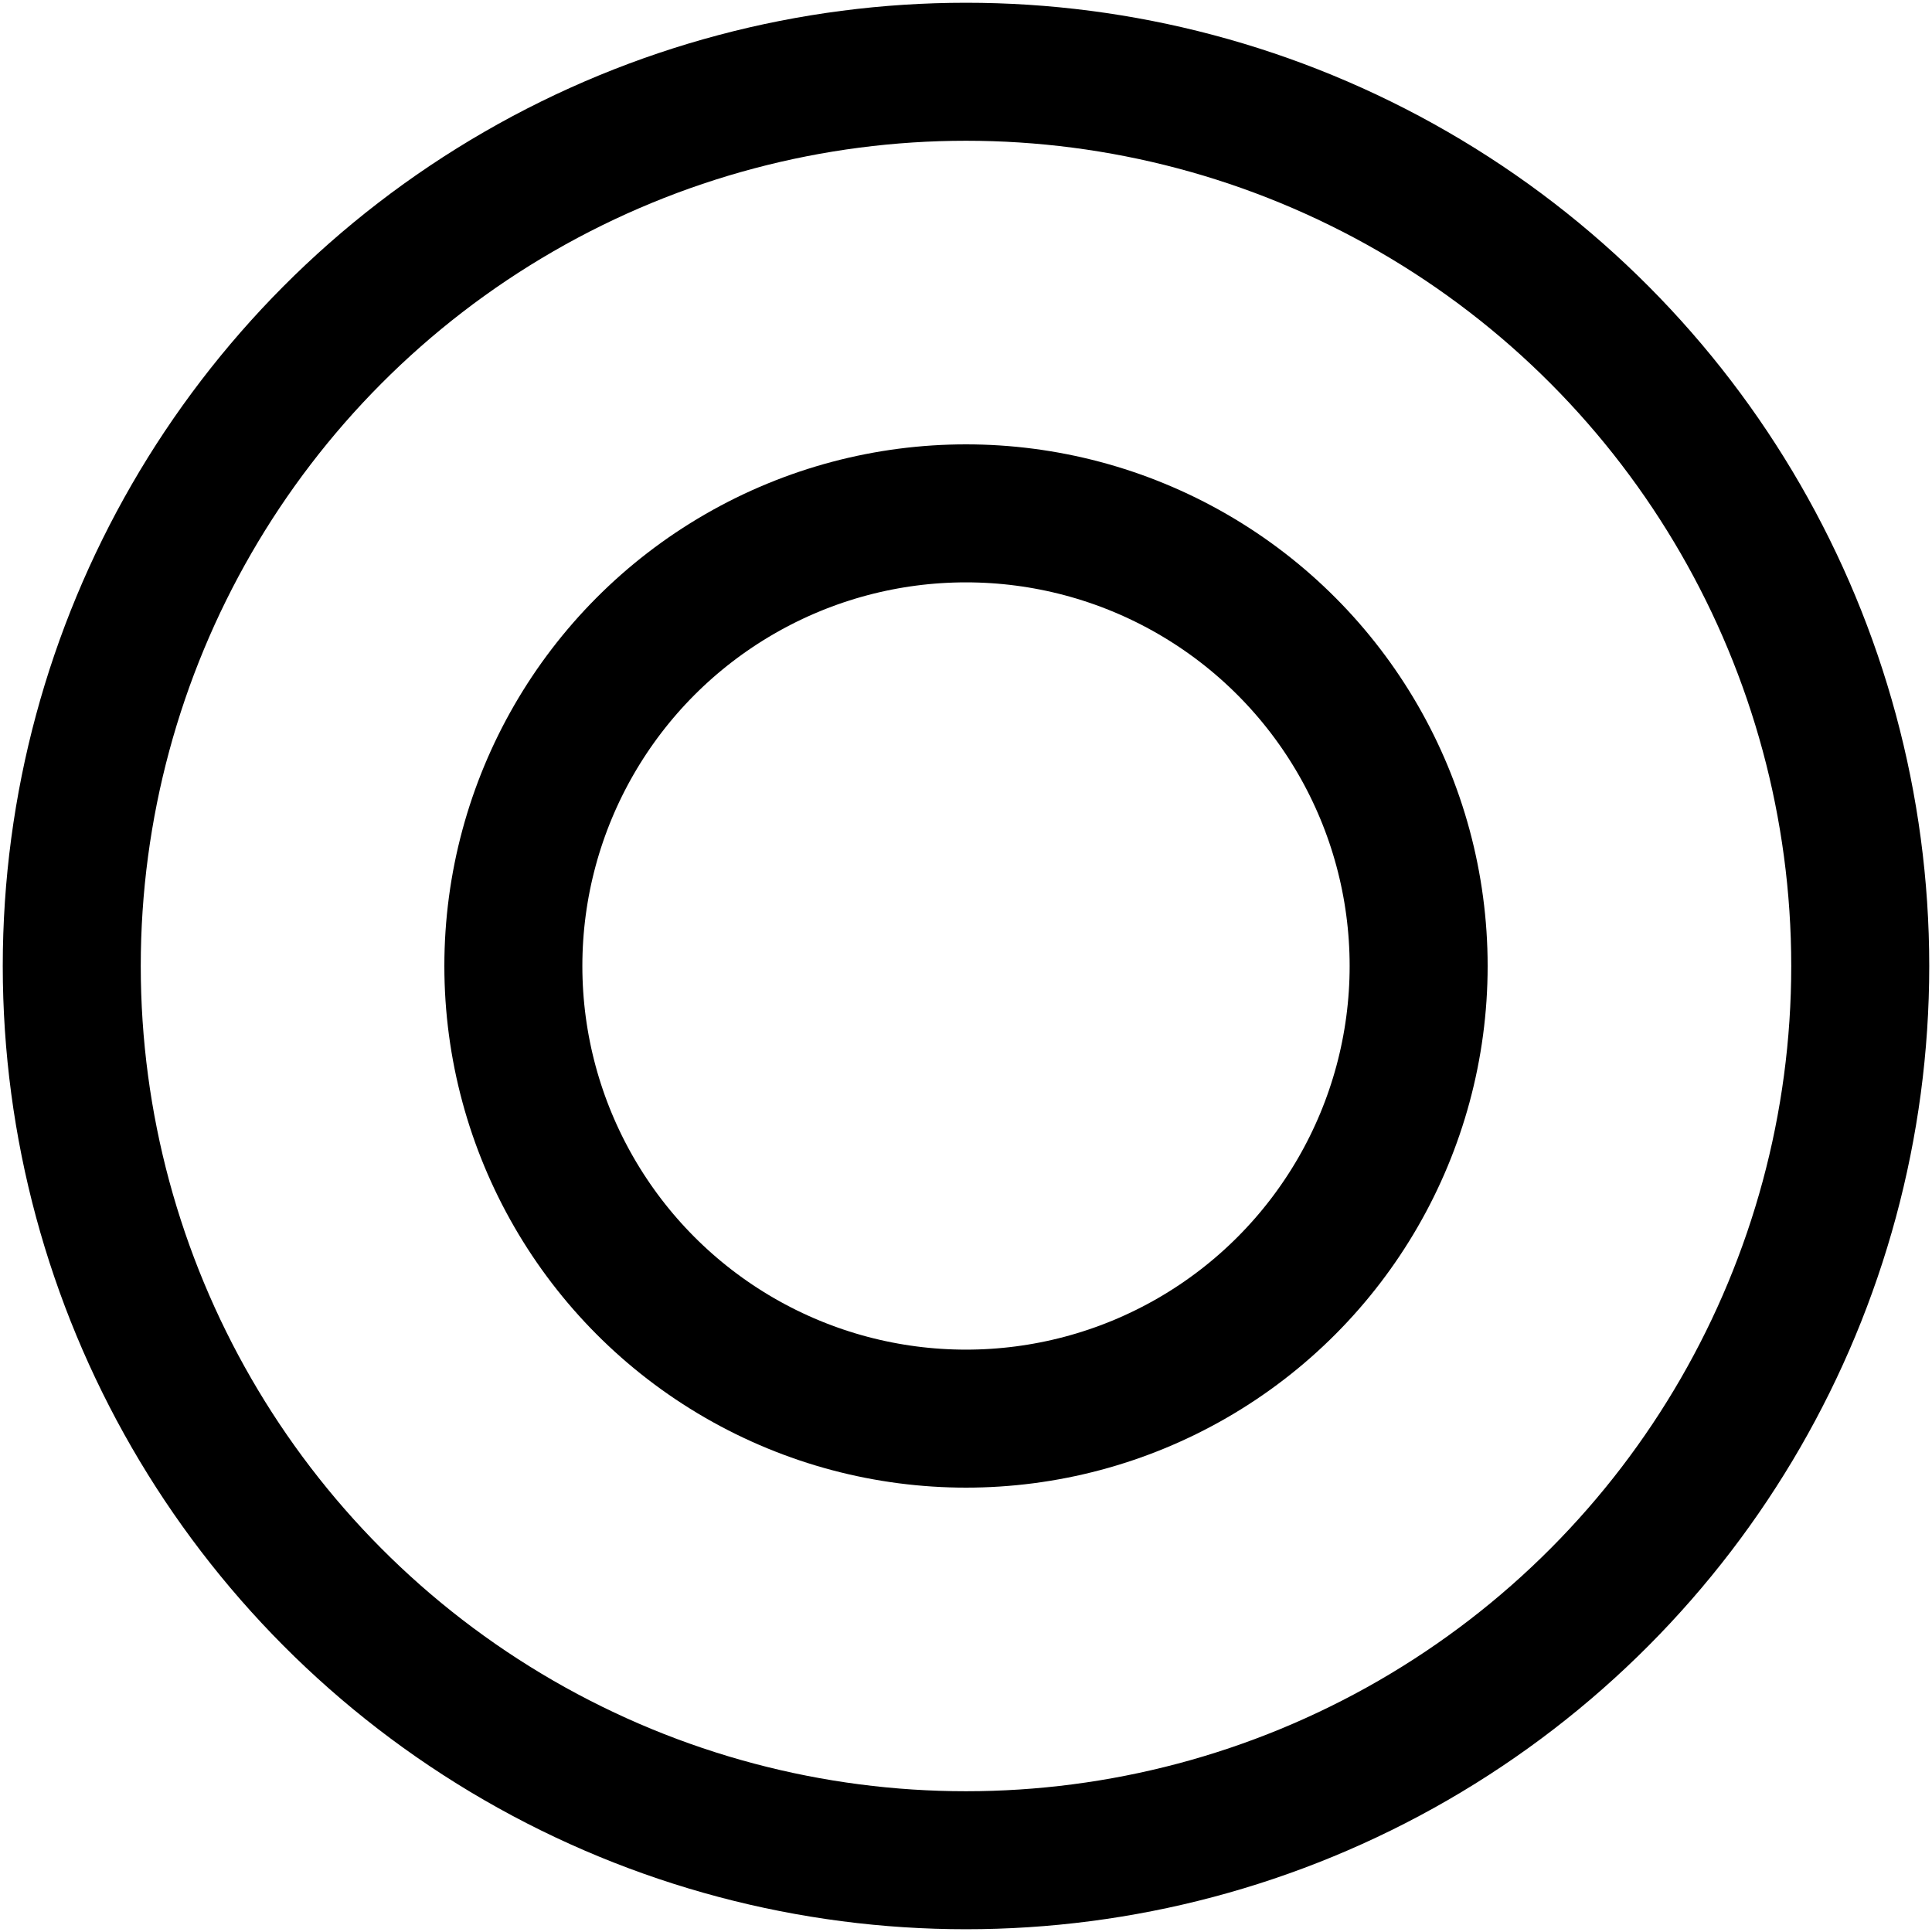 <?xml version="1.0" encoding="UTF-8"?>
<svg id="_レイヤー_1" data-name="レイヤー_1" xmlns="http://www.w3.org/2000/svg" version="1.1" viewBox="0 0 35 35">
  <!-- Generator: Adobe Illustrator 29.6.1, SVG Export Plug-In . SVG Version: 2.1.1 Build 9)  -->
  <defs>
    <style>
      .st0 {
        fill: none;
        stroke: #000;
        stroke-width: 2.5px;
      }
    </style>
  </defs>
  <circle class="st0" cx="17.5" cy="17.5" r="16.2"/>
  <circle class="st0" cx="17.5" cy="17.5" r="8.2"/>
</svg>